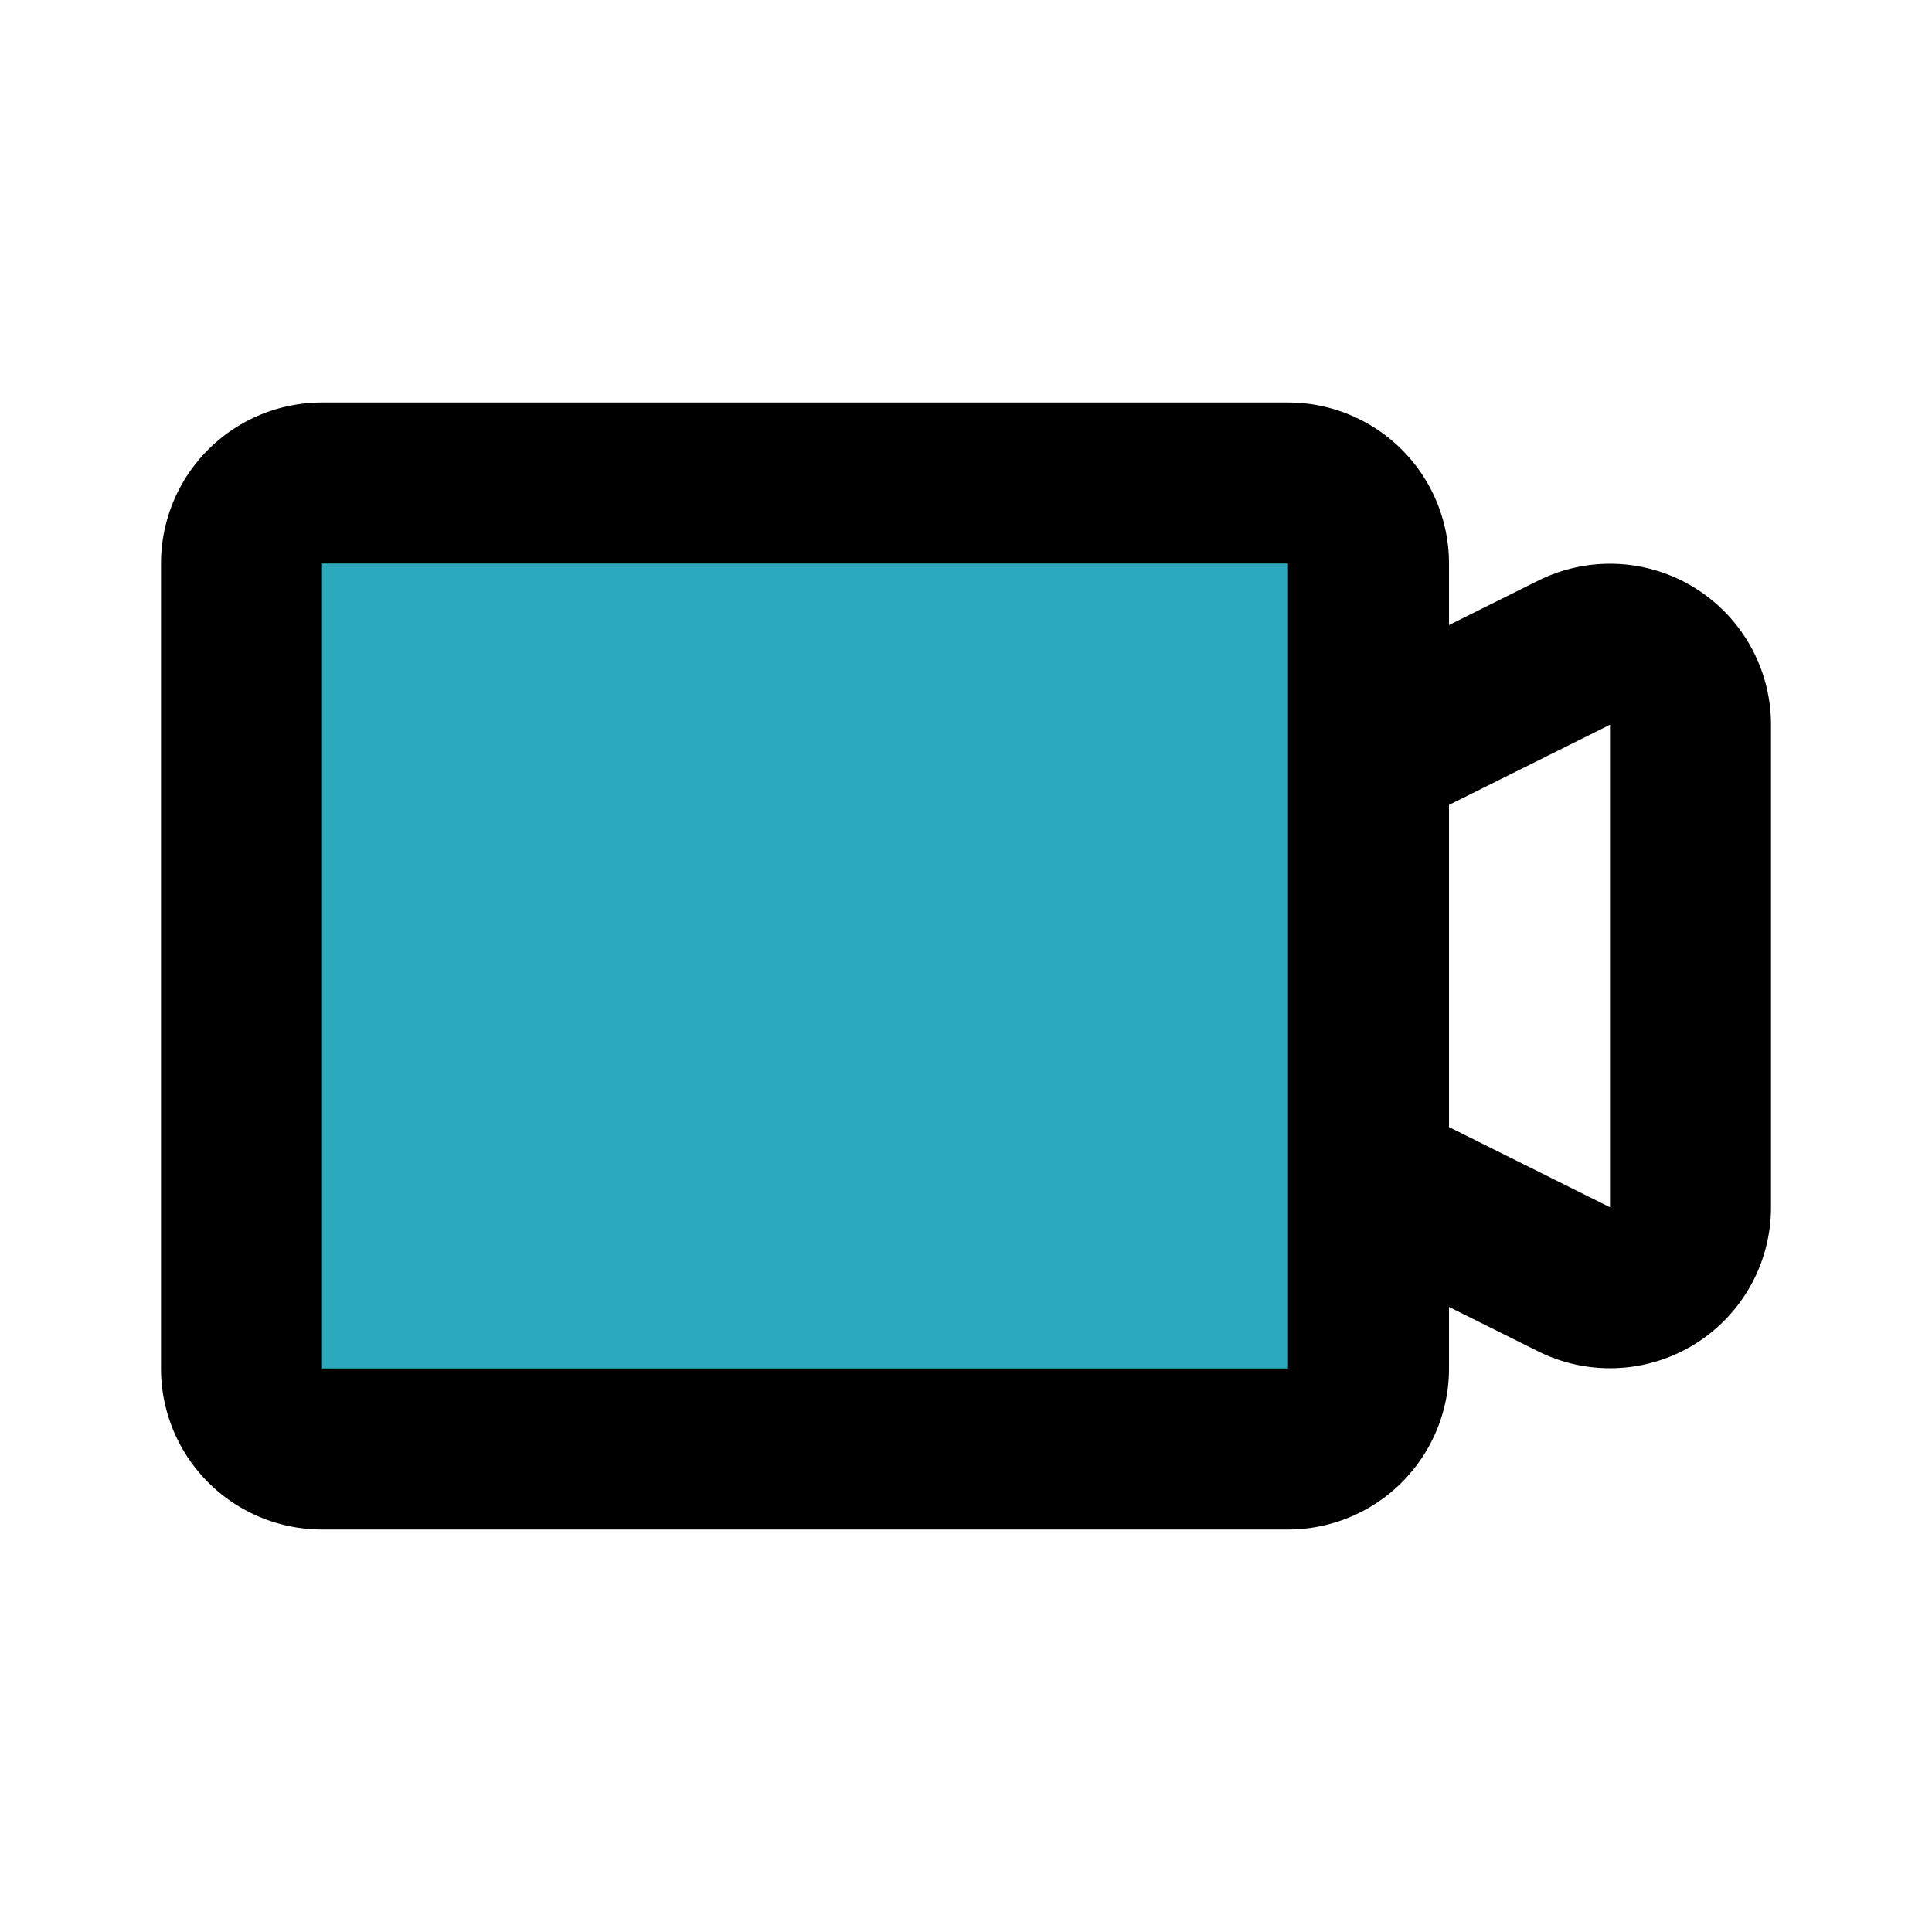 <?xml version="1.0" encoding="utf-8"?><!-- Скачано с сайта svg4.ru / Downloaded from svg4.ru -->
<svg fill="#000000" width="800px" height="800px" viewBox="0 0 24 24" id="video-recorder" data-name="Flat Line" xmlns="http://www.w3.org/2000/svg" class="icon flat-line"><rect id="secondary" x="3" y="6" width="14" height="12" rx="1" style="fill: rgb(44, 169, 188); stroke-width: 2;"></rect><path id="primary" d="M17,9.38l2.55-1.27A1,1,0,0,1,21,9v6a1,1,0,0,1-1.45.89L17,14.62ZM17,17V7a1,1,0,0,0-1-1H4A1,1,0,0,0,3,7V17a1,1,0,0,0,1,1H16A1,1,0,0,0,17,17Z" style="fill: none; stroke: rgb(0, 0, 0); stroke-linecap: round; stroke-linejoin: round; stroke-width: 2;"></path></svg>